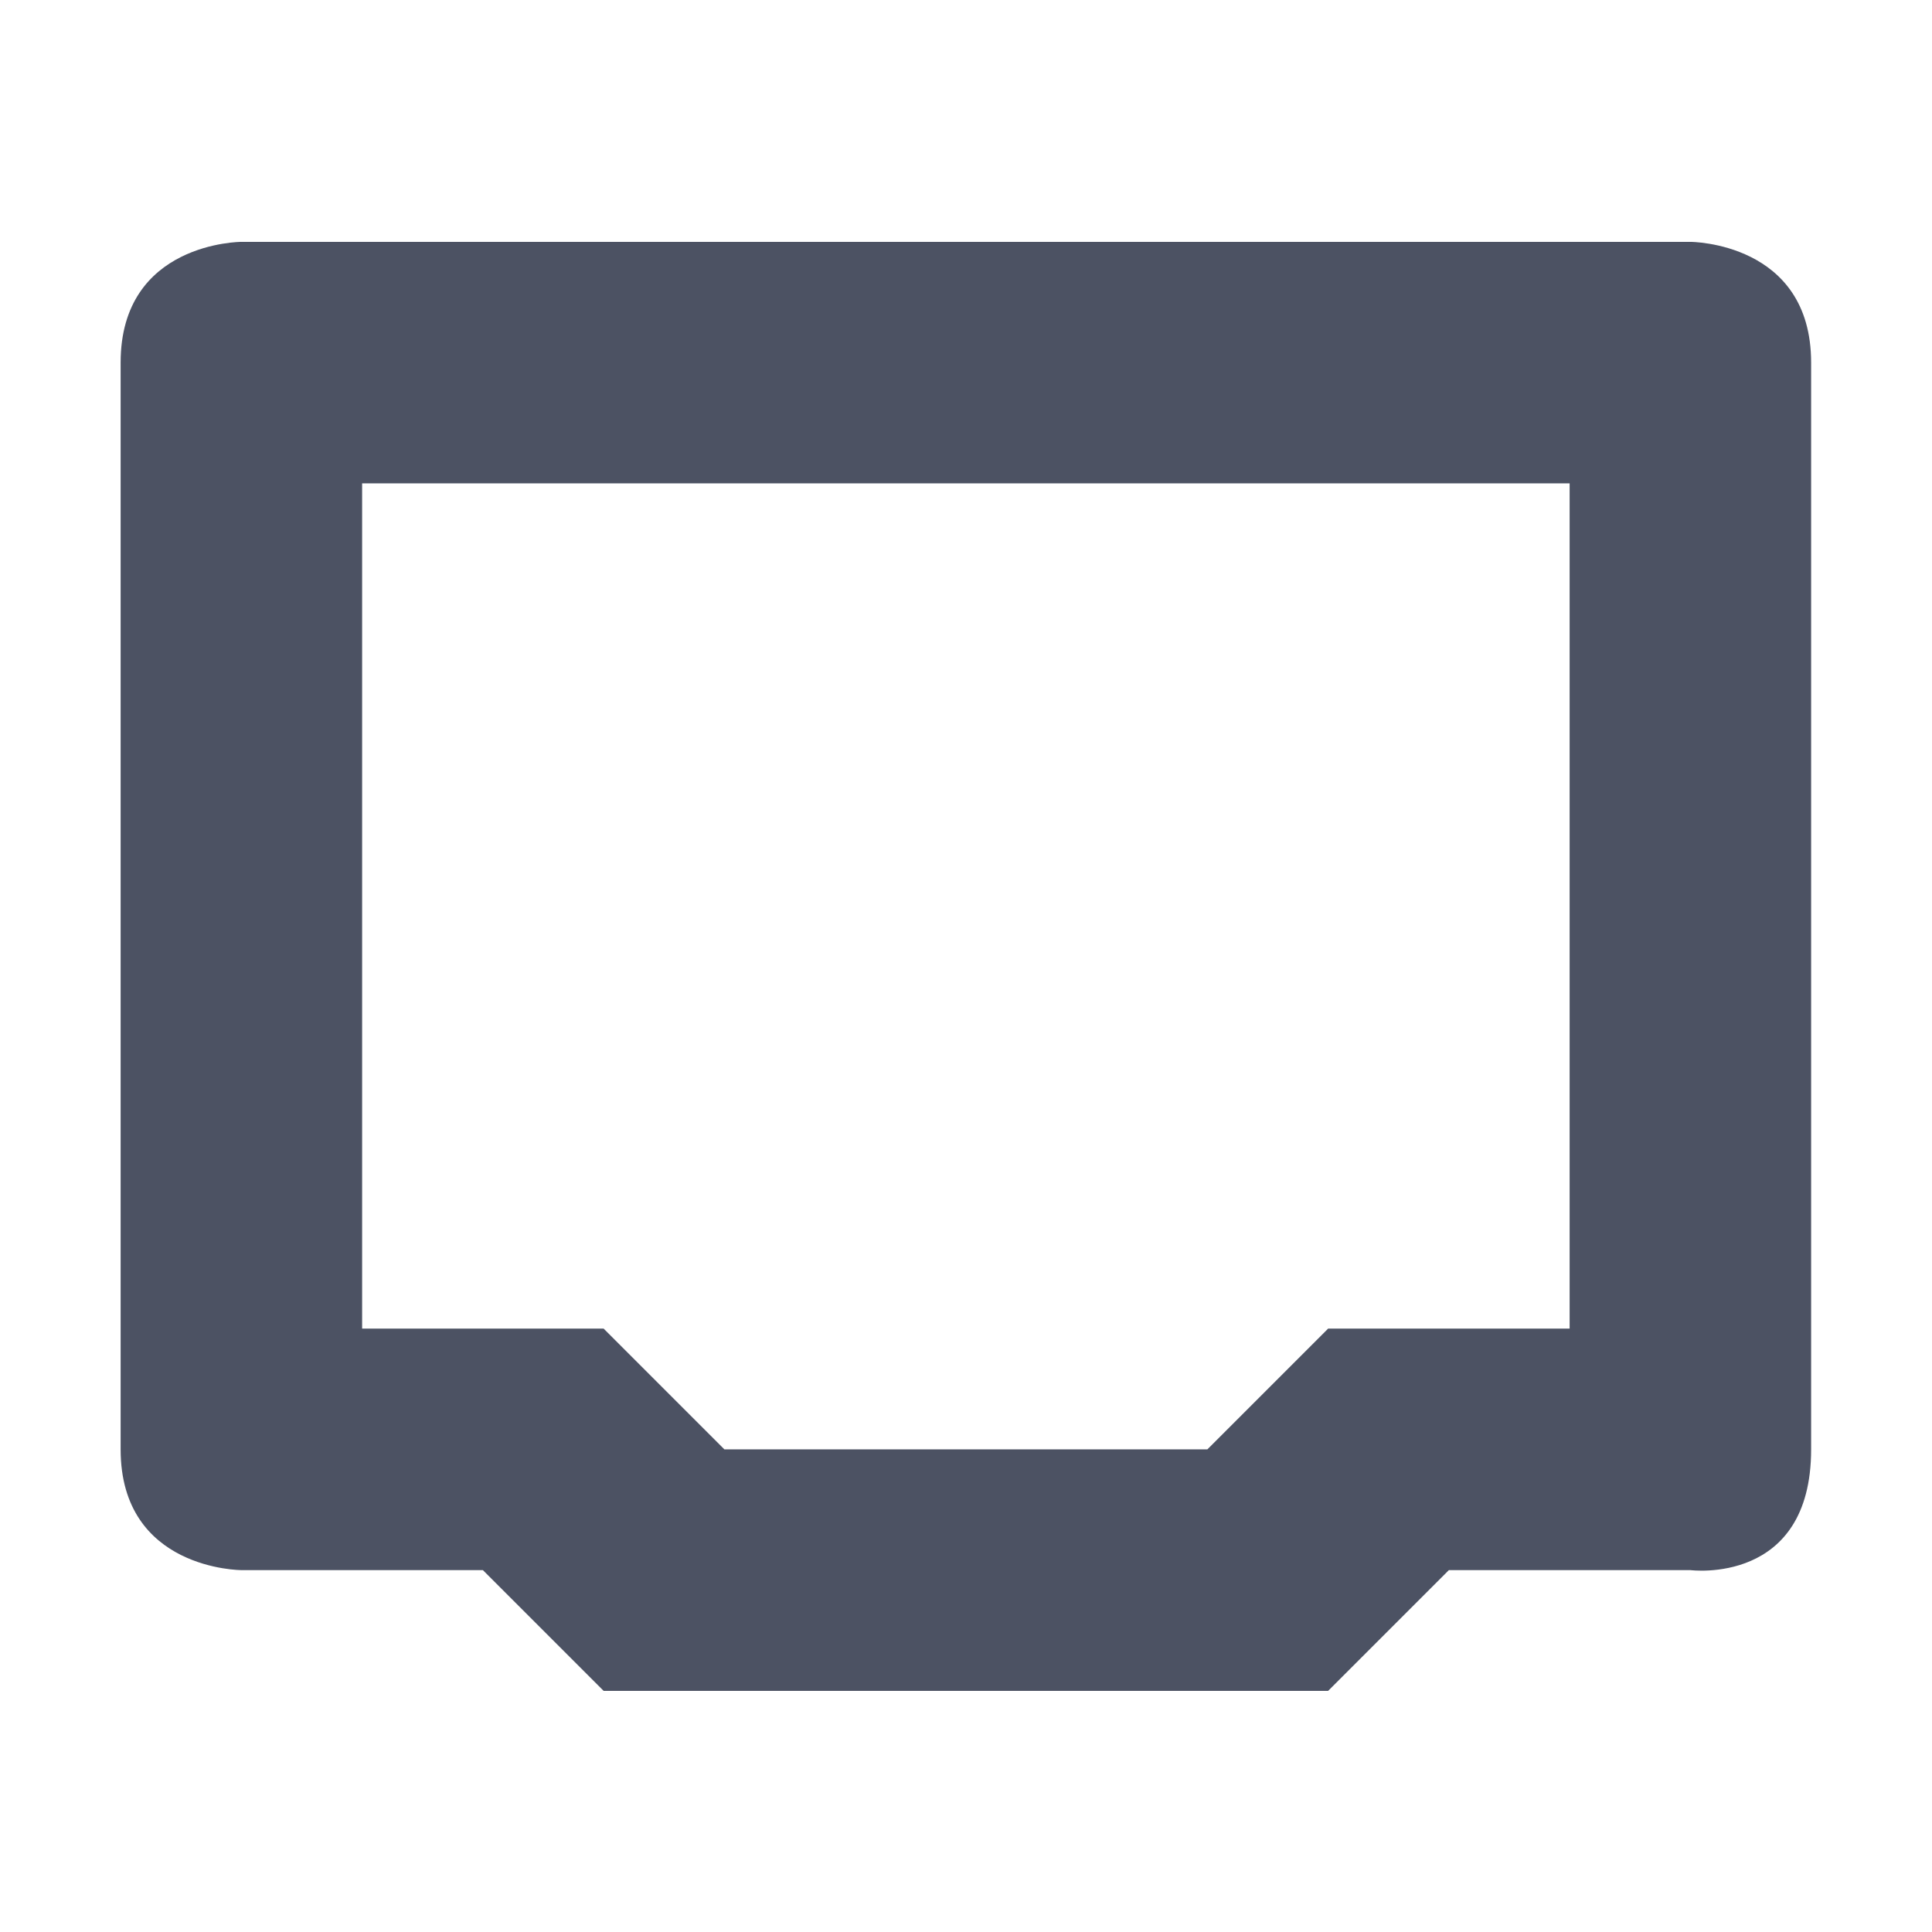 <svg xmlns="http://www.w3.org/2000/svg" width="16" height="16">
    <path d="m 347.003,-632.995 c 0,0 -1,0 -1,1 v 9 c 0,1 1,1 1,1 h 2 l 1,1 h 6 l 1,-1 h 2 c 0,0 1,0.13 1,-1 v -9 c 0,-1 -1,-1 -1,-1 z m 1,2 h 10 v 7 h -2 l -1,1 h -4 l -1,-1 h -2 z" fill="#4c5263" transform="translate(-345.004 634.998)"/>
</svg>
